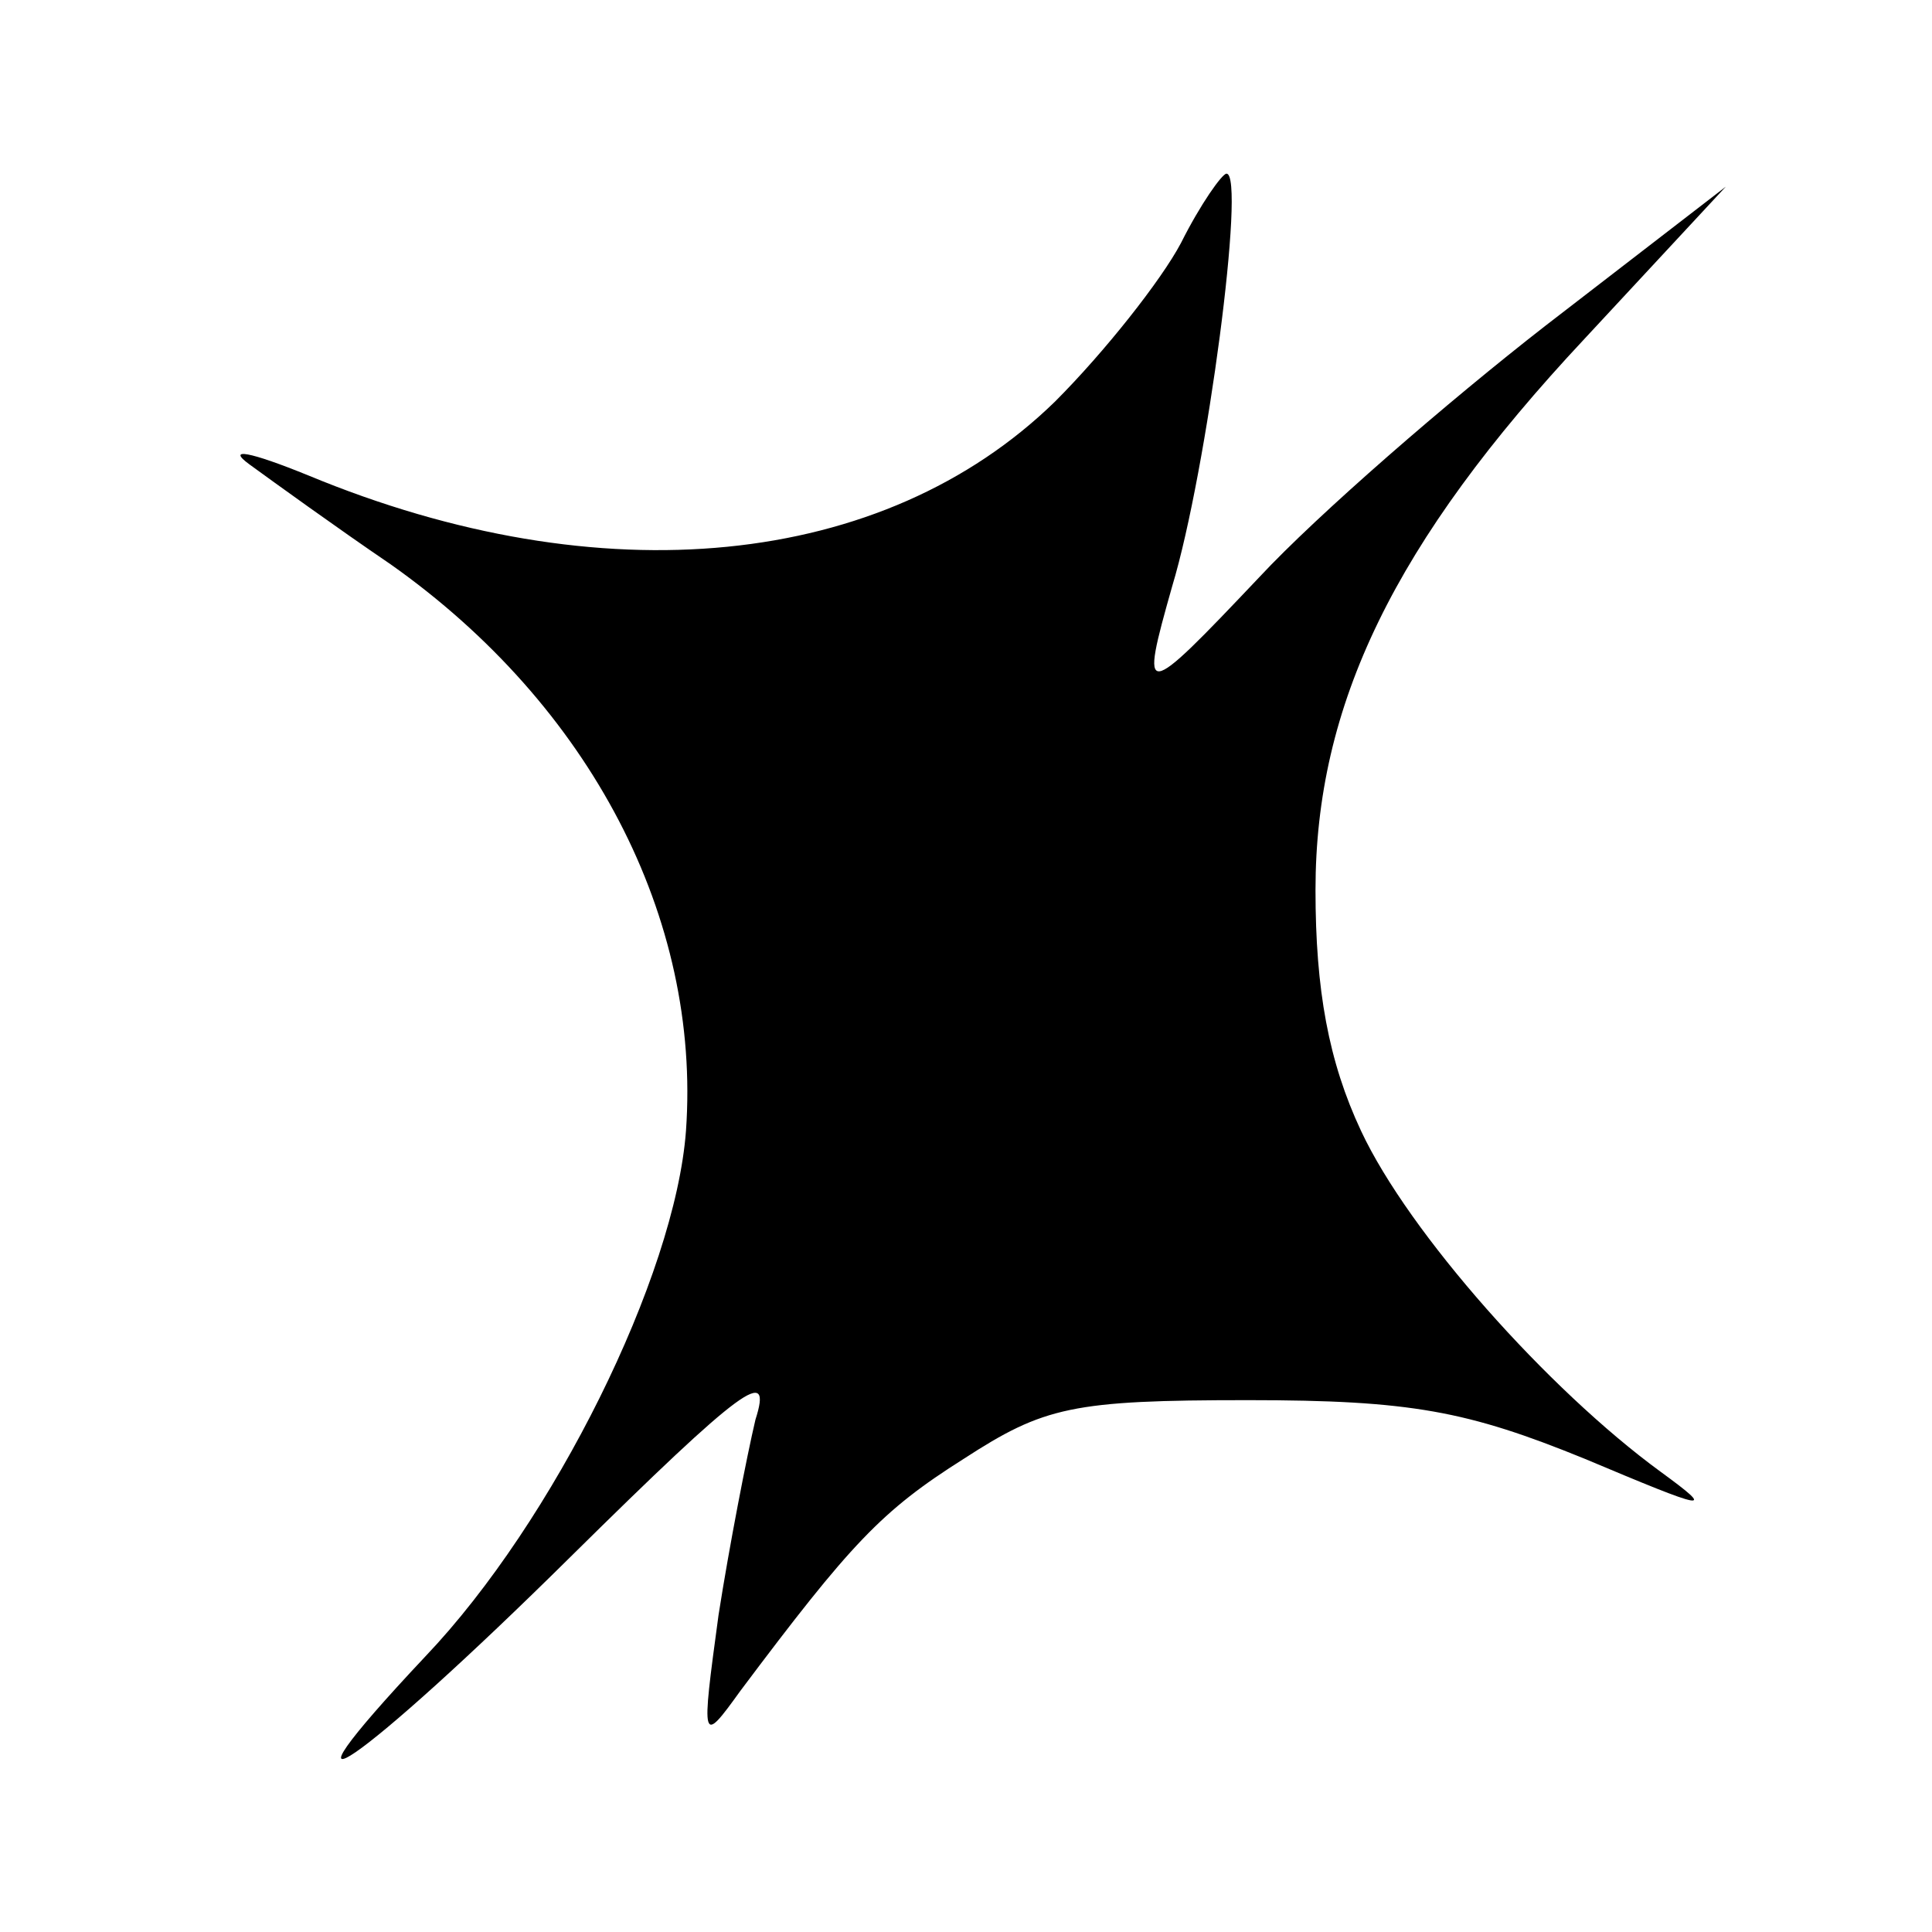 <?xml version="1.0" standalone="no"?>
<!DOCTYPE svg PUBLIC "-//W3C//DTD SVG 20010904//EN"
 "http://www.w3.org/TR/2001/REC-SVG-20010904/DTD/svg10.dtd">
<svg version="1.0" xmlns="http://www.w3.org/2000/svg"
 width="89pt" height="89pt" viewBox="0 0 89 89"
 preserveAspectRatio="xMidYMid meet">
<g transform="translate(0,89) scale(0.1,-0.1)"
fill="#000000" stroke="none">
<path d="M544 778 c-9 -17 -35 -50 -58 -73 -79 -77 -209 -90 -344 -34 -27 11
-38 13 -27 5 11 -8 40 -29 65 -46 92 -65 143 -163 136 -261 -5 -67 -61 -180
-120 -242 -78 -83 -30 -50 67 46 80 79 93 88 85 63 -4 -17 -12 -58 -17 -90 -8
-59 -8 -60 10 -35 51 68 65 83 103 107 37 24 50 27 131 27 75 0 101 -5 155
-27 57 -24 61 -25 35 -6 -52 38 -116 110 -138 157 -15 32 -21 65 -21 111 0 85
36 160 124 254 l65 70 -83 -64 c-45 -35 -105 -87 -132 -116 -54 -57 -55 -57
-40 -4 16 53 34 190 25 190 -2 0 -12 -14 -21 -32z"/>
</g>
</svg>
